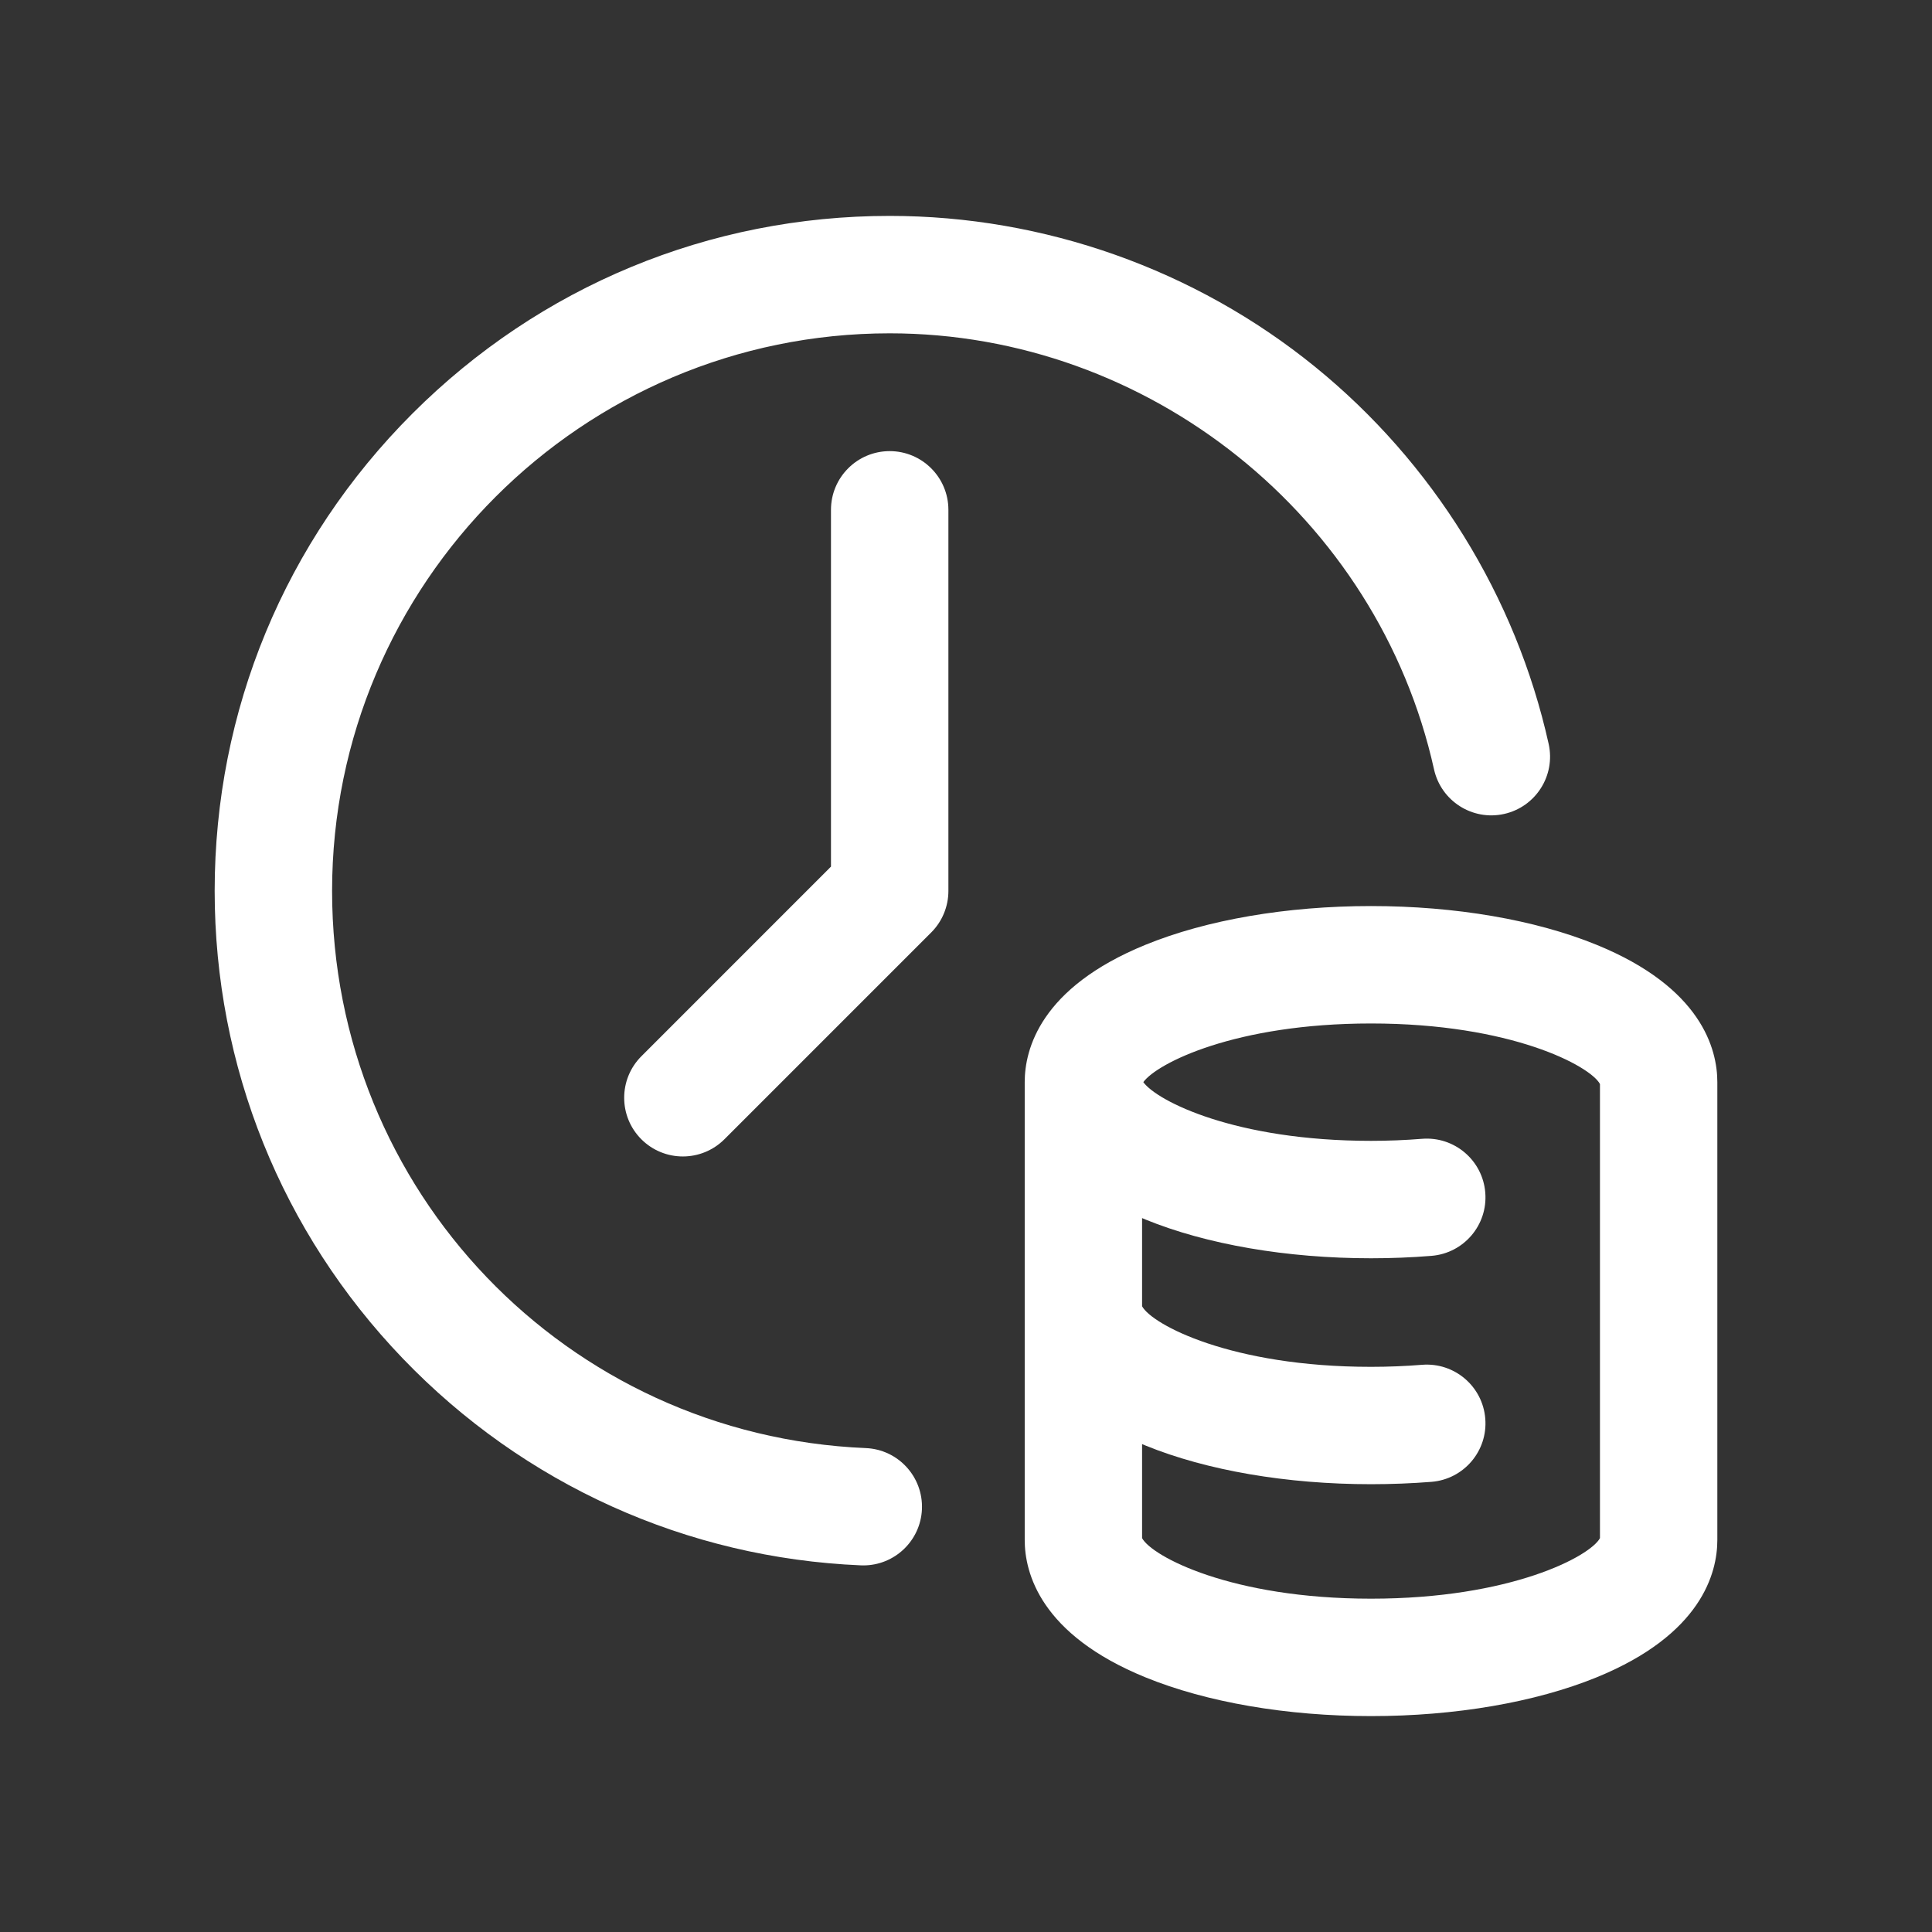 <svg xmlns="http://www.w3.org/2000/svg" width="36" height="36" viewBox="0 0 36 36">
  <rect x="0" y="0" width="36" height="36" fill="#333333" stroke="none"/>
  <g fill="#FFF" transform="translate(4 4)">
    <path d="M12.132,22.983 C6.556,22.748 2.188,18.188 2.188,12.601 C2.188,6.872 6.849,2.211 12.578,2.211 C17.409,2.211 21.675,5.628 22.721,10.336 C22.852,10.926 23.436,11.298 24.026,11.167 C24.616,11.036 24.988,10.452 24.857,9.862 C24.246,7.113 22.699,4.616 20.501,2.832 C18.27,1.021 15.457,0.023 12.578,0.023 C9.218,0.023 6.06,1.332 3.684,3.707 C1.308,6.083 0,9.242 0,12.601 C0,15.867 1.246,18.962 3.508,21.316 C5.764,23.663 8.794,25.031 12.04,25.168 C12.056,25.169 12.071,25.169 12.087,25.169 C12.67,25.169 13.154,24.709 13.179,24.122 C13.204,23.518 12.736,23.008 12.132,22.983 Z"/>
    <path d="M12.578 4.406C11.974 4.406 11.484 4.896 11.484 5.5L11.484 12.148 7.951 15.682C7.524 16.109 7.524 16.802 7.951 17.229 8.164 17.442 8.444 17.549 8.724 17.549 9.004 17.549 9.284 17.442 9.498 17.229L13.352 13.375C13.557 13.17 13.672 12.892 13.672 12.601L13.672 5.5C13.672 4.896 13.182 4.406 12.578 4.406zM25.75 13.605C24.609 13.139 23.117 12.883 21.547 12.883 19.977 12.883 18.484 13.139 17.344 13.605 15.386 14.404 15.094 15.551 15.094 16.164L15.094 24.695C15.094 25.308 15.386 26.456 17.344 27.255 18.484 27.72 19.977 27.977 21.547 27.977 23.117 27.977 24.609 27.72 25.75 27.255 27.708 26.456 28 25.308 28 24.695L28 16.164C28 15.551 27.708 14.404 25.75 13.605zM25.813 24.661C25.632 24.997 24.161 25.789 21.547 25.789 18.932 25.789 17.462 24.997 17.281 24.661L17.281 22.908C17.302 22.917 17.322 22.926 17.344 22.935 18.484 23.4 19.977 23.656 21.547 23.656 21.926 23.656 22.305 23.641 22.673 23.612 23.276 23.564 23.725 23.036 23.676 22.434 23.628 21.832 23.101 21.383 22.498 21.431 22.188 21.456 21.867 21.469 21.547 21.469 18.932 21.469 17.461 20.677 17.281 20.34L17.281 18.697C17.302 18.706 17.322 18.715 17.344 18.724 18.484 19.189 19.977 19.446 21.547 19.446 21.926 19.446 22.305 19.431 22.673 19.401 23.276 19.353 23.725 18.825 23.676 18.223 23.628 17.621 23.101 17.172 22.498 17.22 22.188 17.245 21.867 17.258 21.547 17.258 19.018 17.258 17.56 16.517 17.304 16.164 17.56 15.811 19.019 15.071 21.547 15.071 24.161 15.071 25.632 15.863 25.813 16.199L25.813 24.661 25.813 24.661z"/>
  </g>
</svg>
